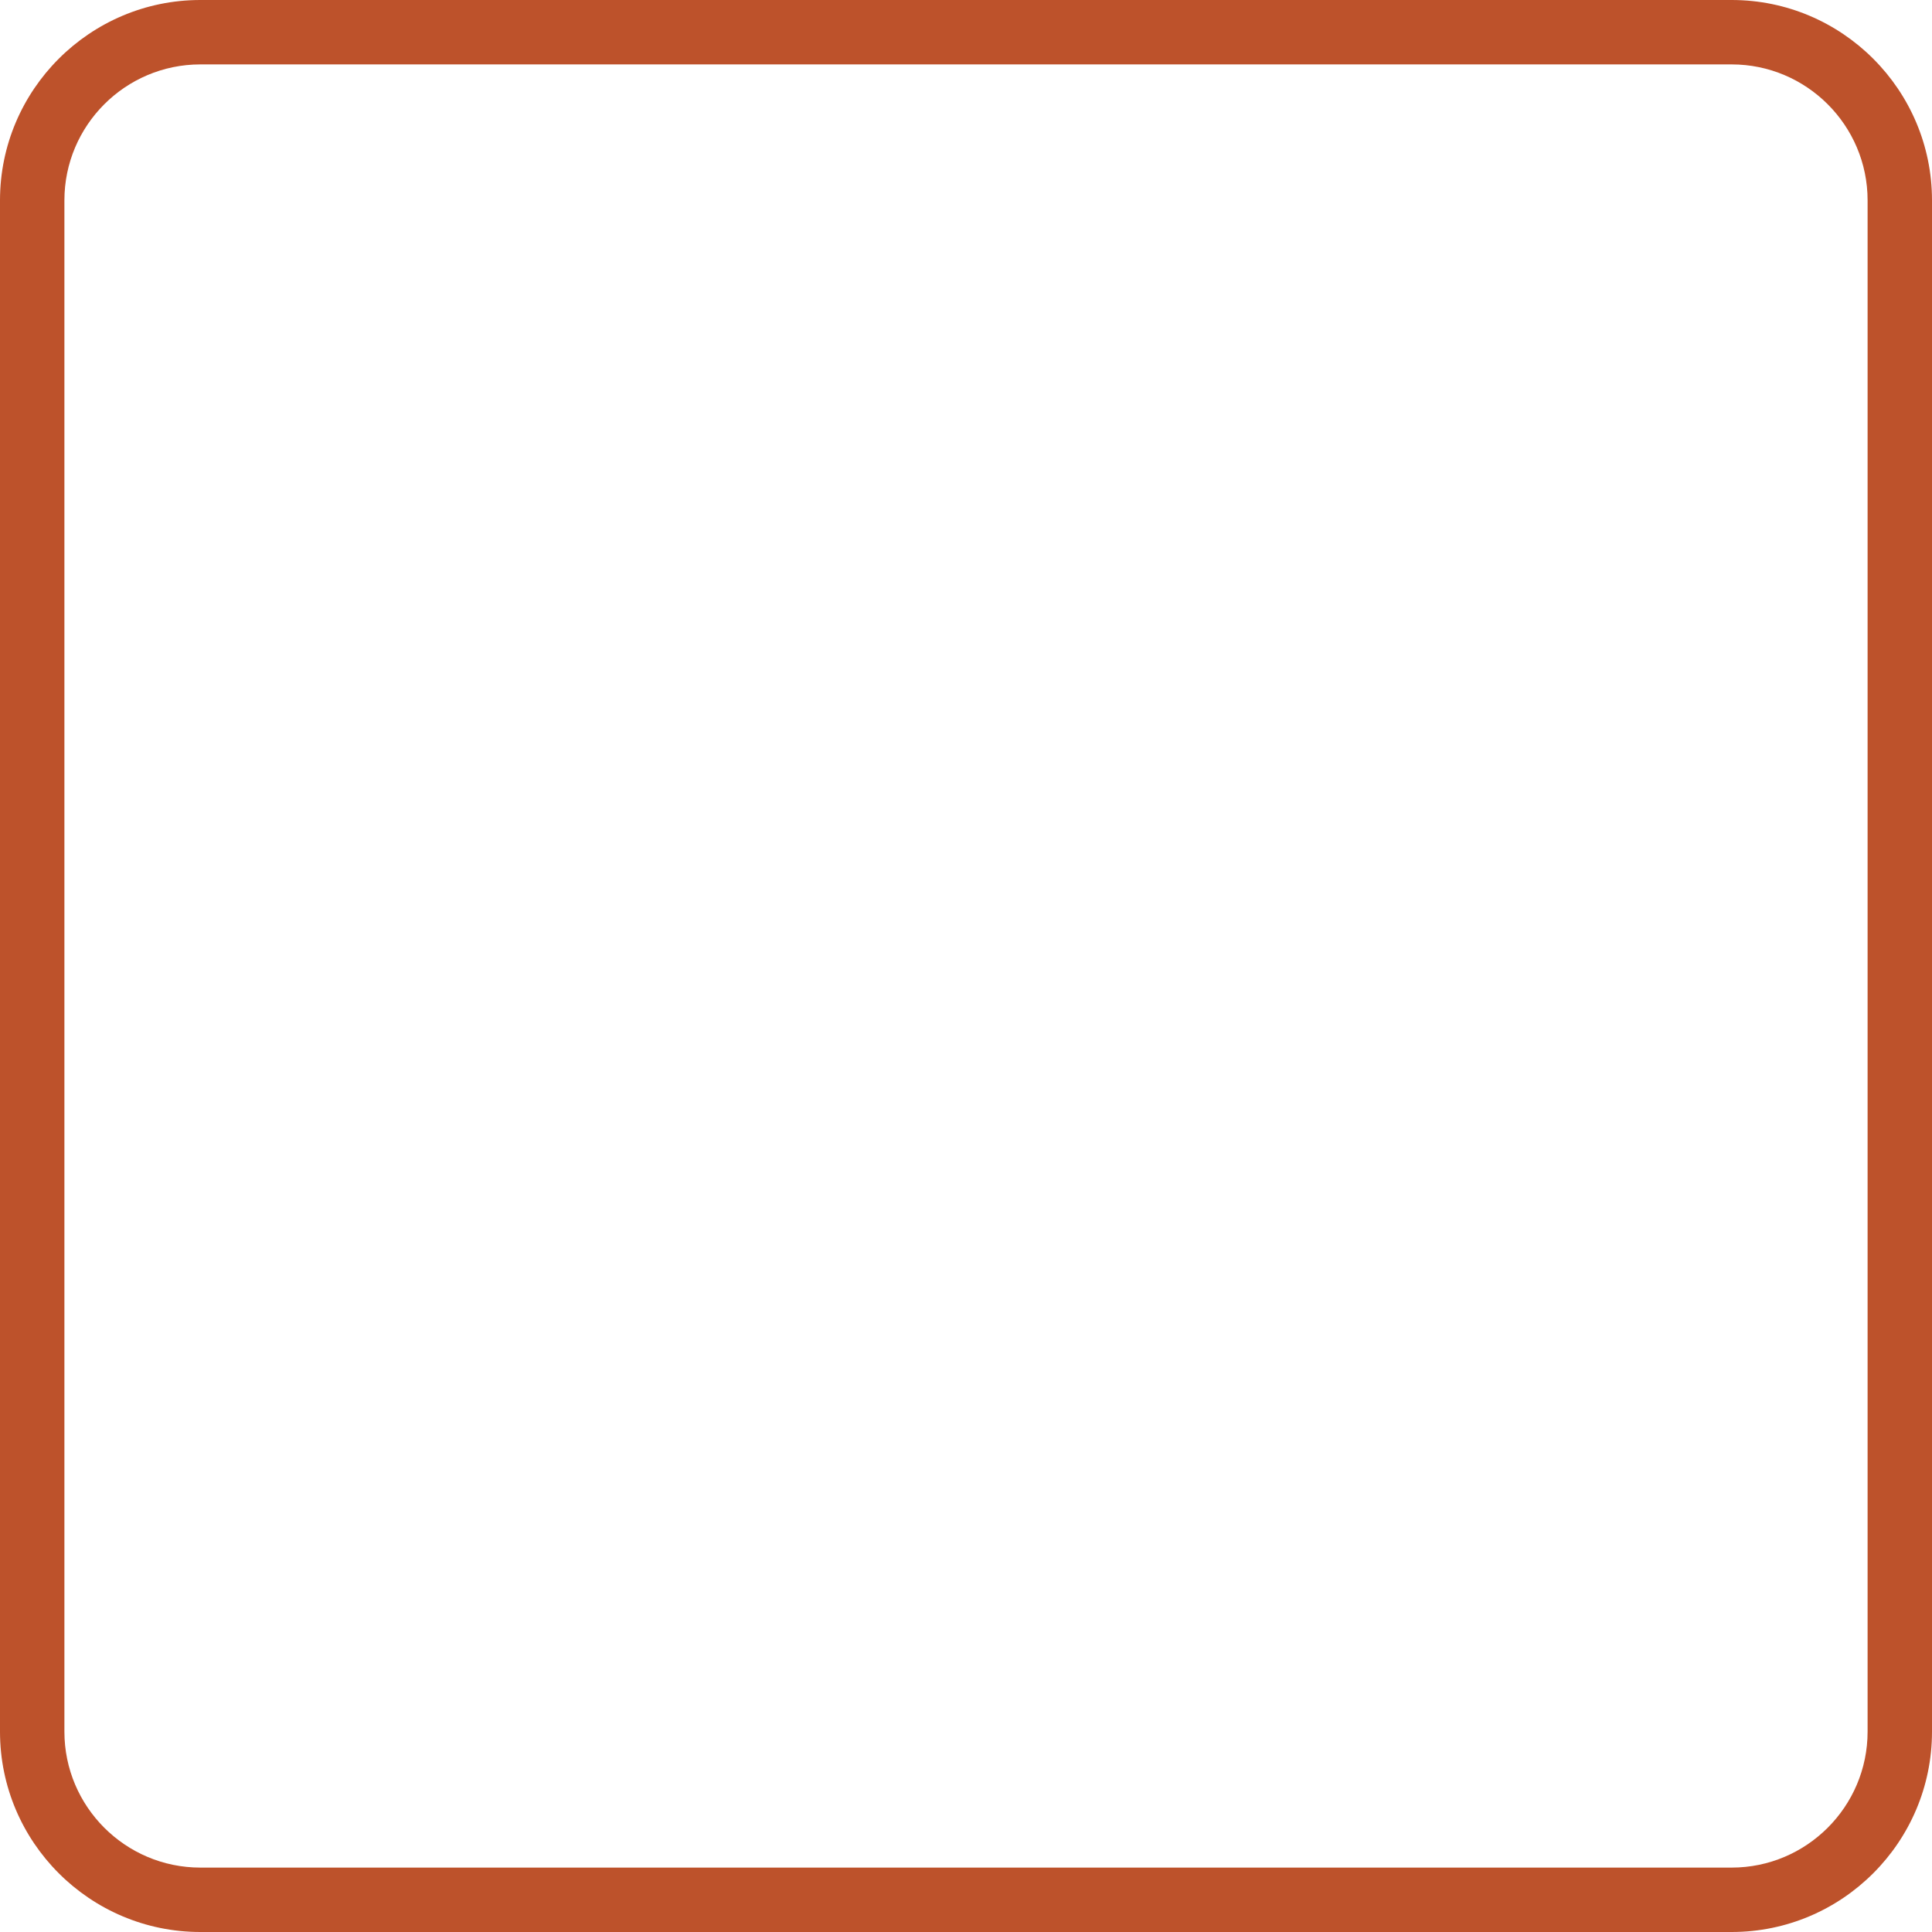 <?xml version="1.0" encoding="UTF-8" standalone="no"?><svg xmlns="http://www.w3.org/2000/svg" xmlns:xlink="http://www.w3.org/1999/xlink" fill="#000000" height="500" preserveAspectRatio="xMidYMid meet" version="1" viewBox="0.0 0.0 500.0 500.0" width="500" zoomAndPan="magnify"><g id="change1_1"><path d="M 483.332 448.148 C 483.332 467.547 467.547 483.332 448.148 483.332 L 51.852 483.332 C 32.453 483.332 16.668 467.547 16.668 448.148 L 16.668 51.852 C 16.668 32.453 32.453 16.668 51.852 16.668 L 448.148 16.668 C 467.547 16.668 483.332 32.453 483.332 51.852 Z M 448.148 0 L 51.852 0 C 23.262 0 0 23.262 0 51.852 L 0 448.148 C 0 476.738 23.262 500 51.852 500 L 448.148 500 C 476.738 500 500 476.738 500 448.148 L 500 51.852 C 500 23.262 476.738 0 448.148 0" fill="#bd522b"/></g></svg>